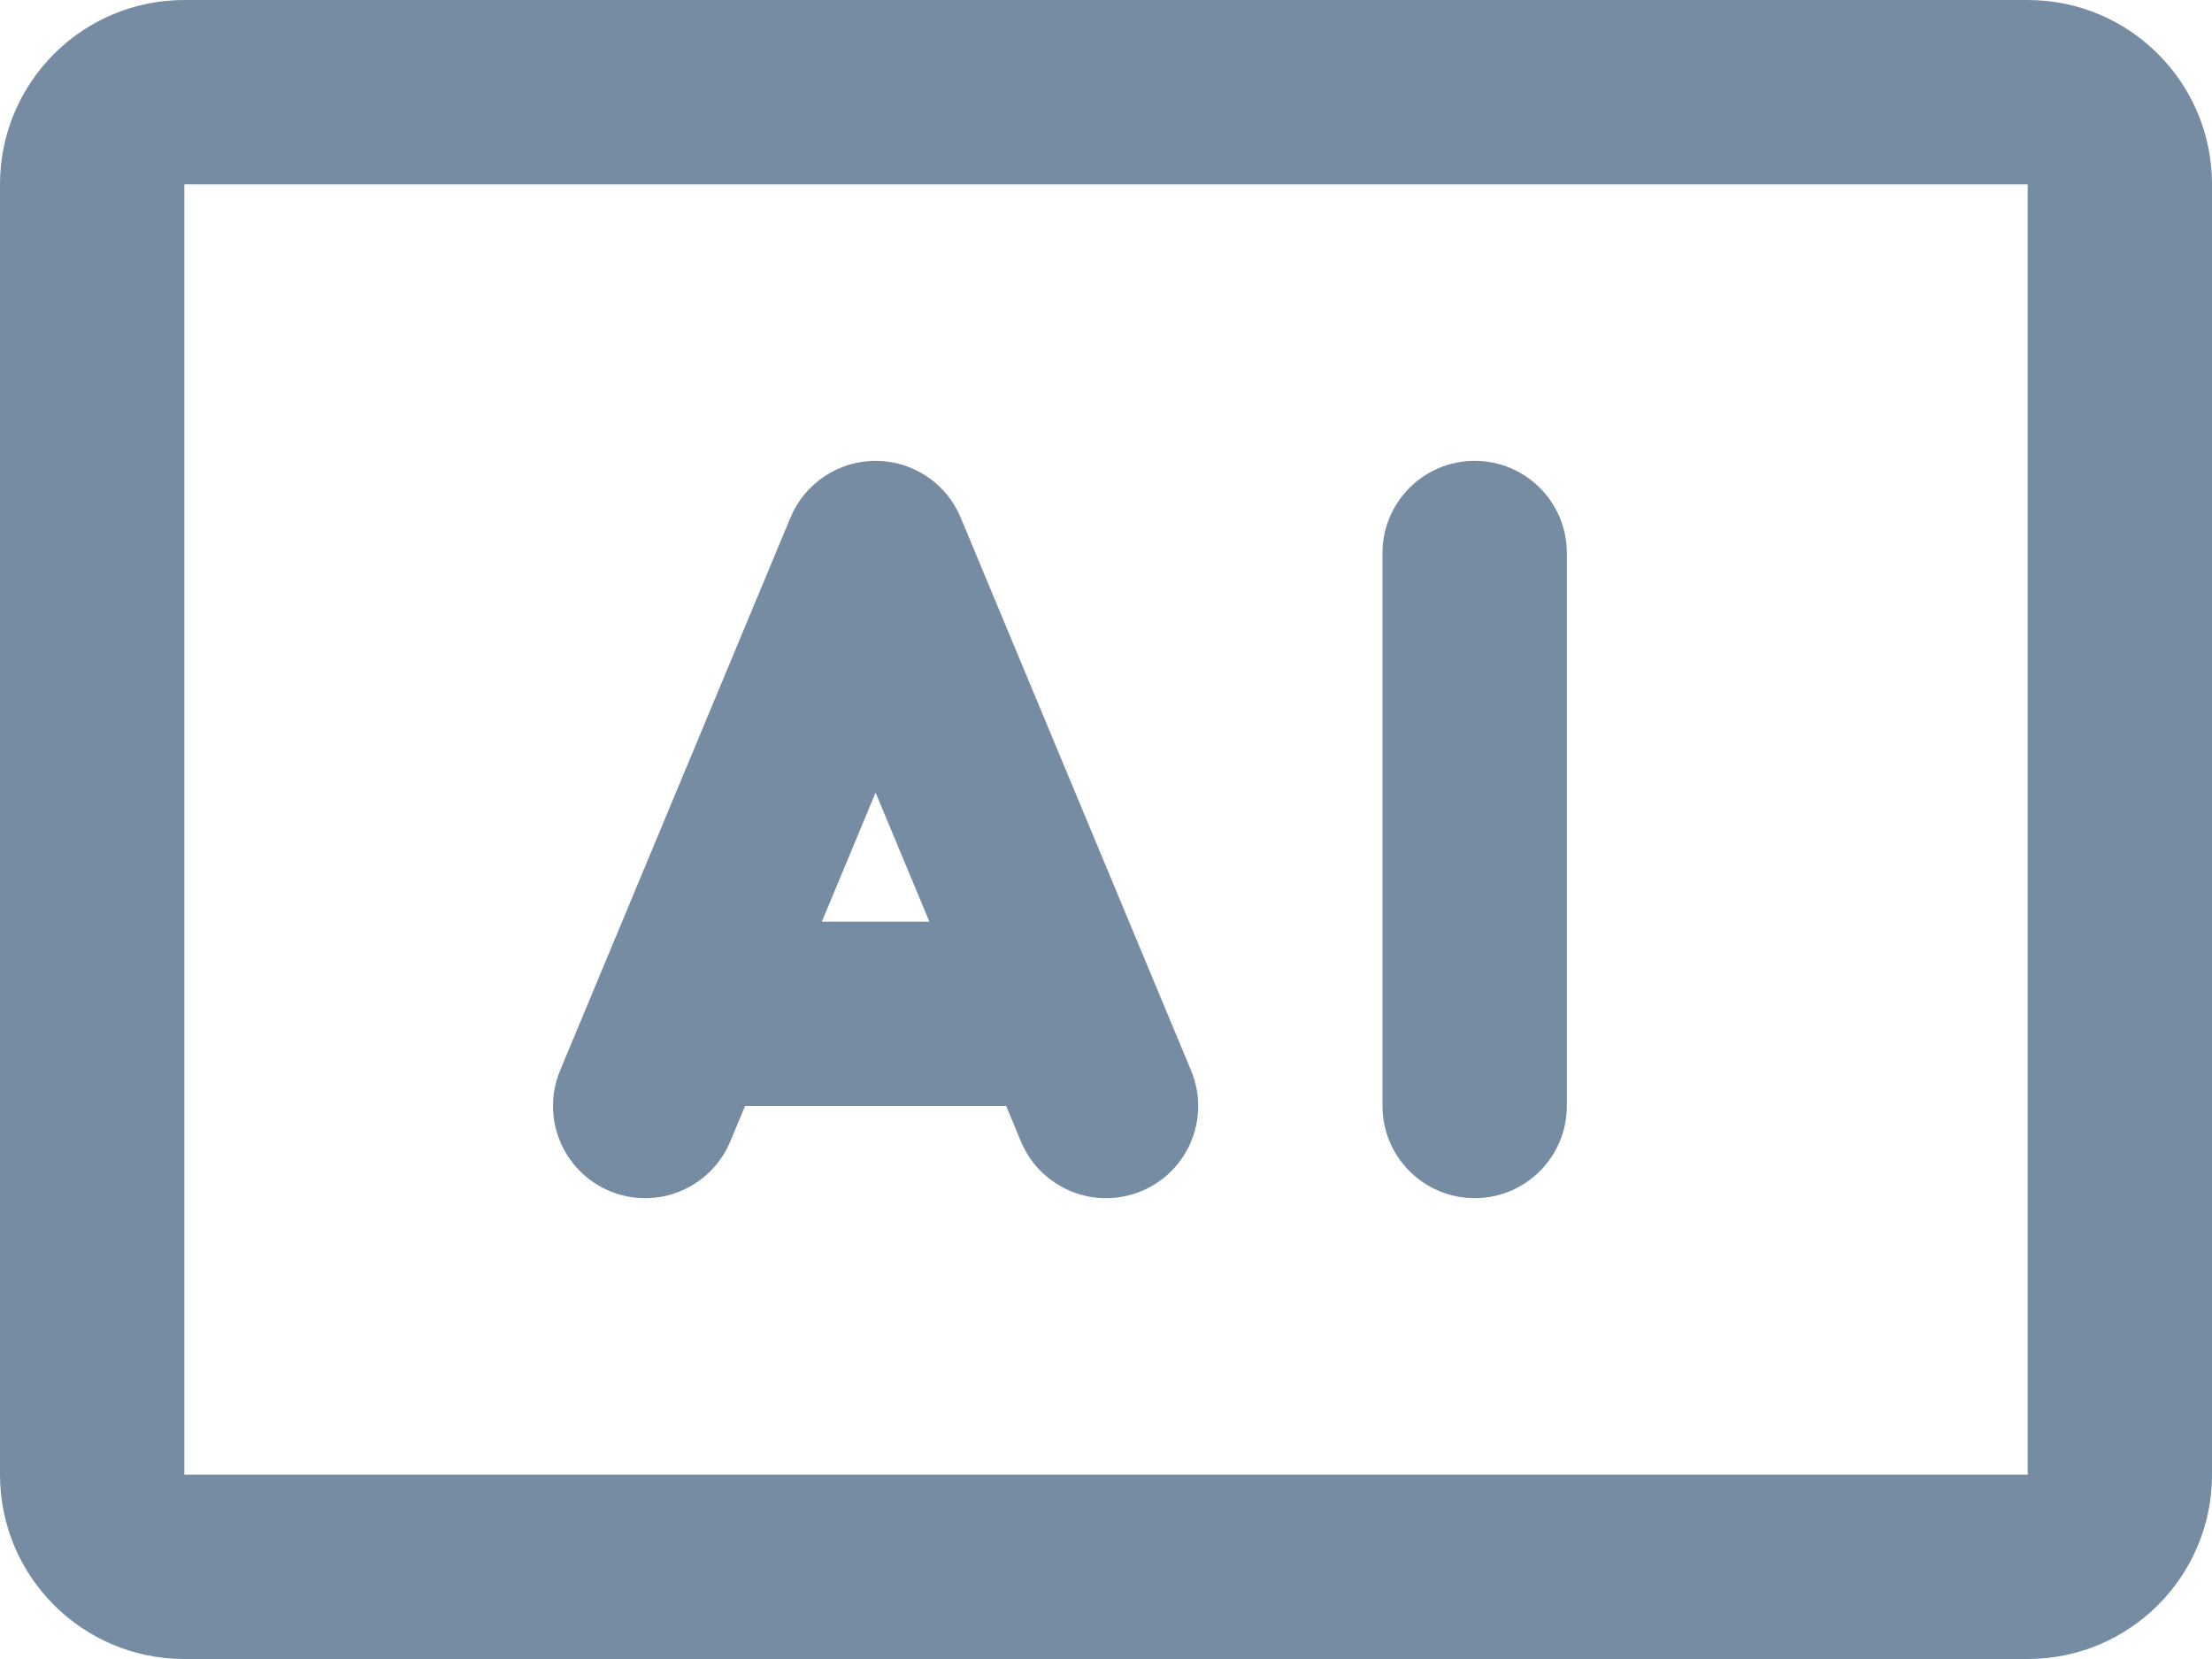 <?xml version="1.0" encoding="UTF-8"?>
<svg xmlns="http://www.w3.org/2000/svg" id="meteor-icon-kit__regular-artificial-intelligence" viewBox="0 0 24 18" fill="none">
  <path fill-rule="evenodd" clip-rule="evenodd" d="M9.5 5C9.904 5 10.268 5.243 10.423 5.615L12.923 11.615C13.136 12.125 12.895 12.711 12.385 12.923C11.875 13.136 11.29 12.894 11.077 12.385L10.917 12H8.084L7.923 12.385C7.711 12.894 7.125 13.136 6.616 12.923C6.106 12.711 5.865 12.125 6.077 11.615L8.577 5.615C8.732 5.243 9.097 5 9.5 5zM9.5 8.6L10.084 10H8.917L9.5 8.6z" fill="#758CA3"></path>
  <path d="M15 6C15 5.448 15.448 5 16 5C16.552 5 17 5.448 17 6V12C17 12.552 16.552 13 16 13C15.448 13 15 12.552 15 12V6z" fill="#758CA3"></path>
  <path fill-rule="evenodd" clip-rule="evenodd" d="M0 2C0 0.895 0.895 0 2 0H22C23.105 0 24 0.895 24 2V16C24 17.105 23.105 18 22 18H2C0.895 18 0 17.105 0 16V2zM2 2H22V16H2L2 2z" fill="#758CA3"></path>
</svg>
